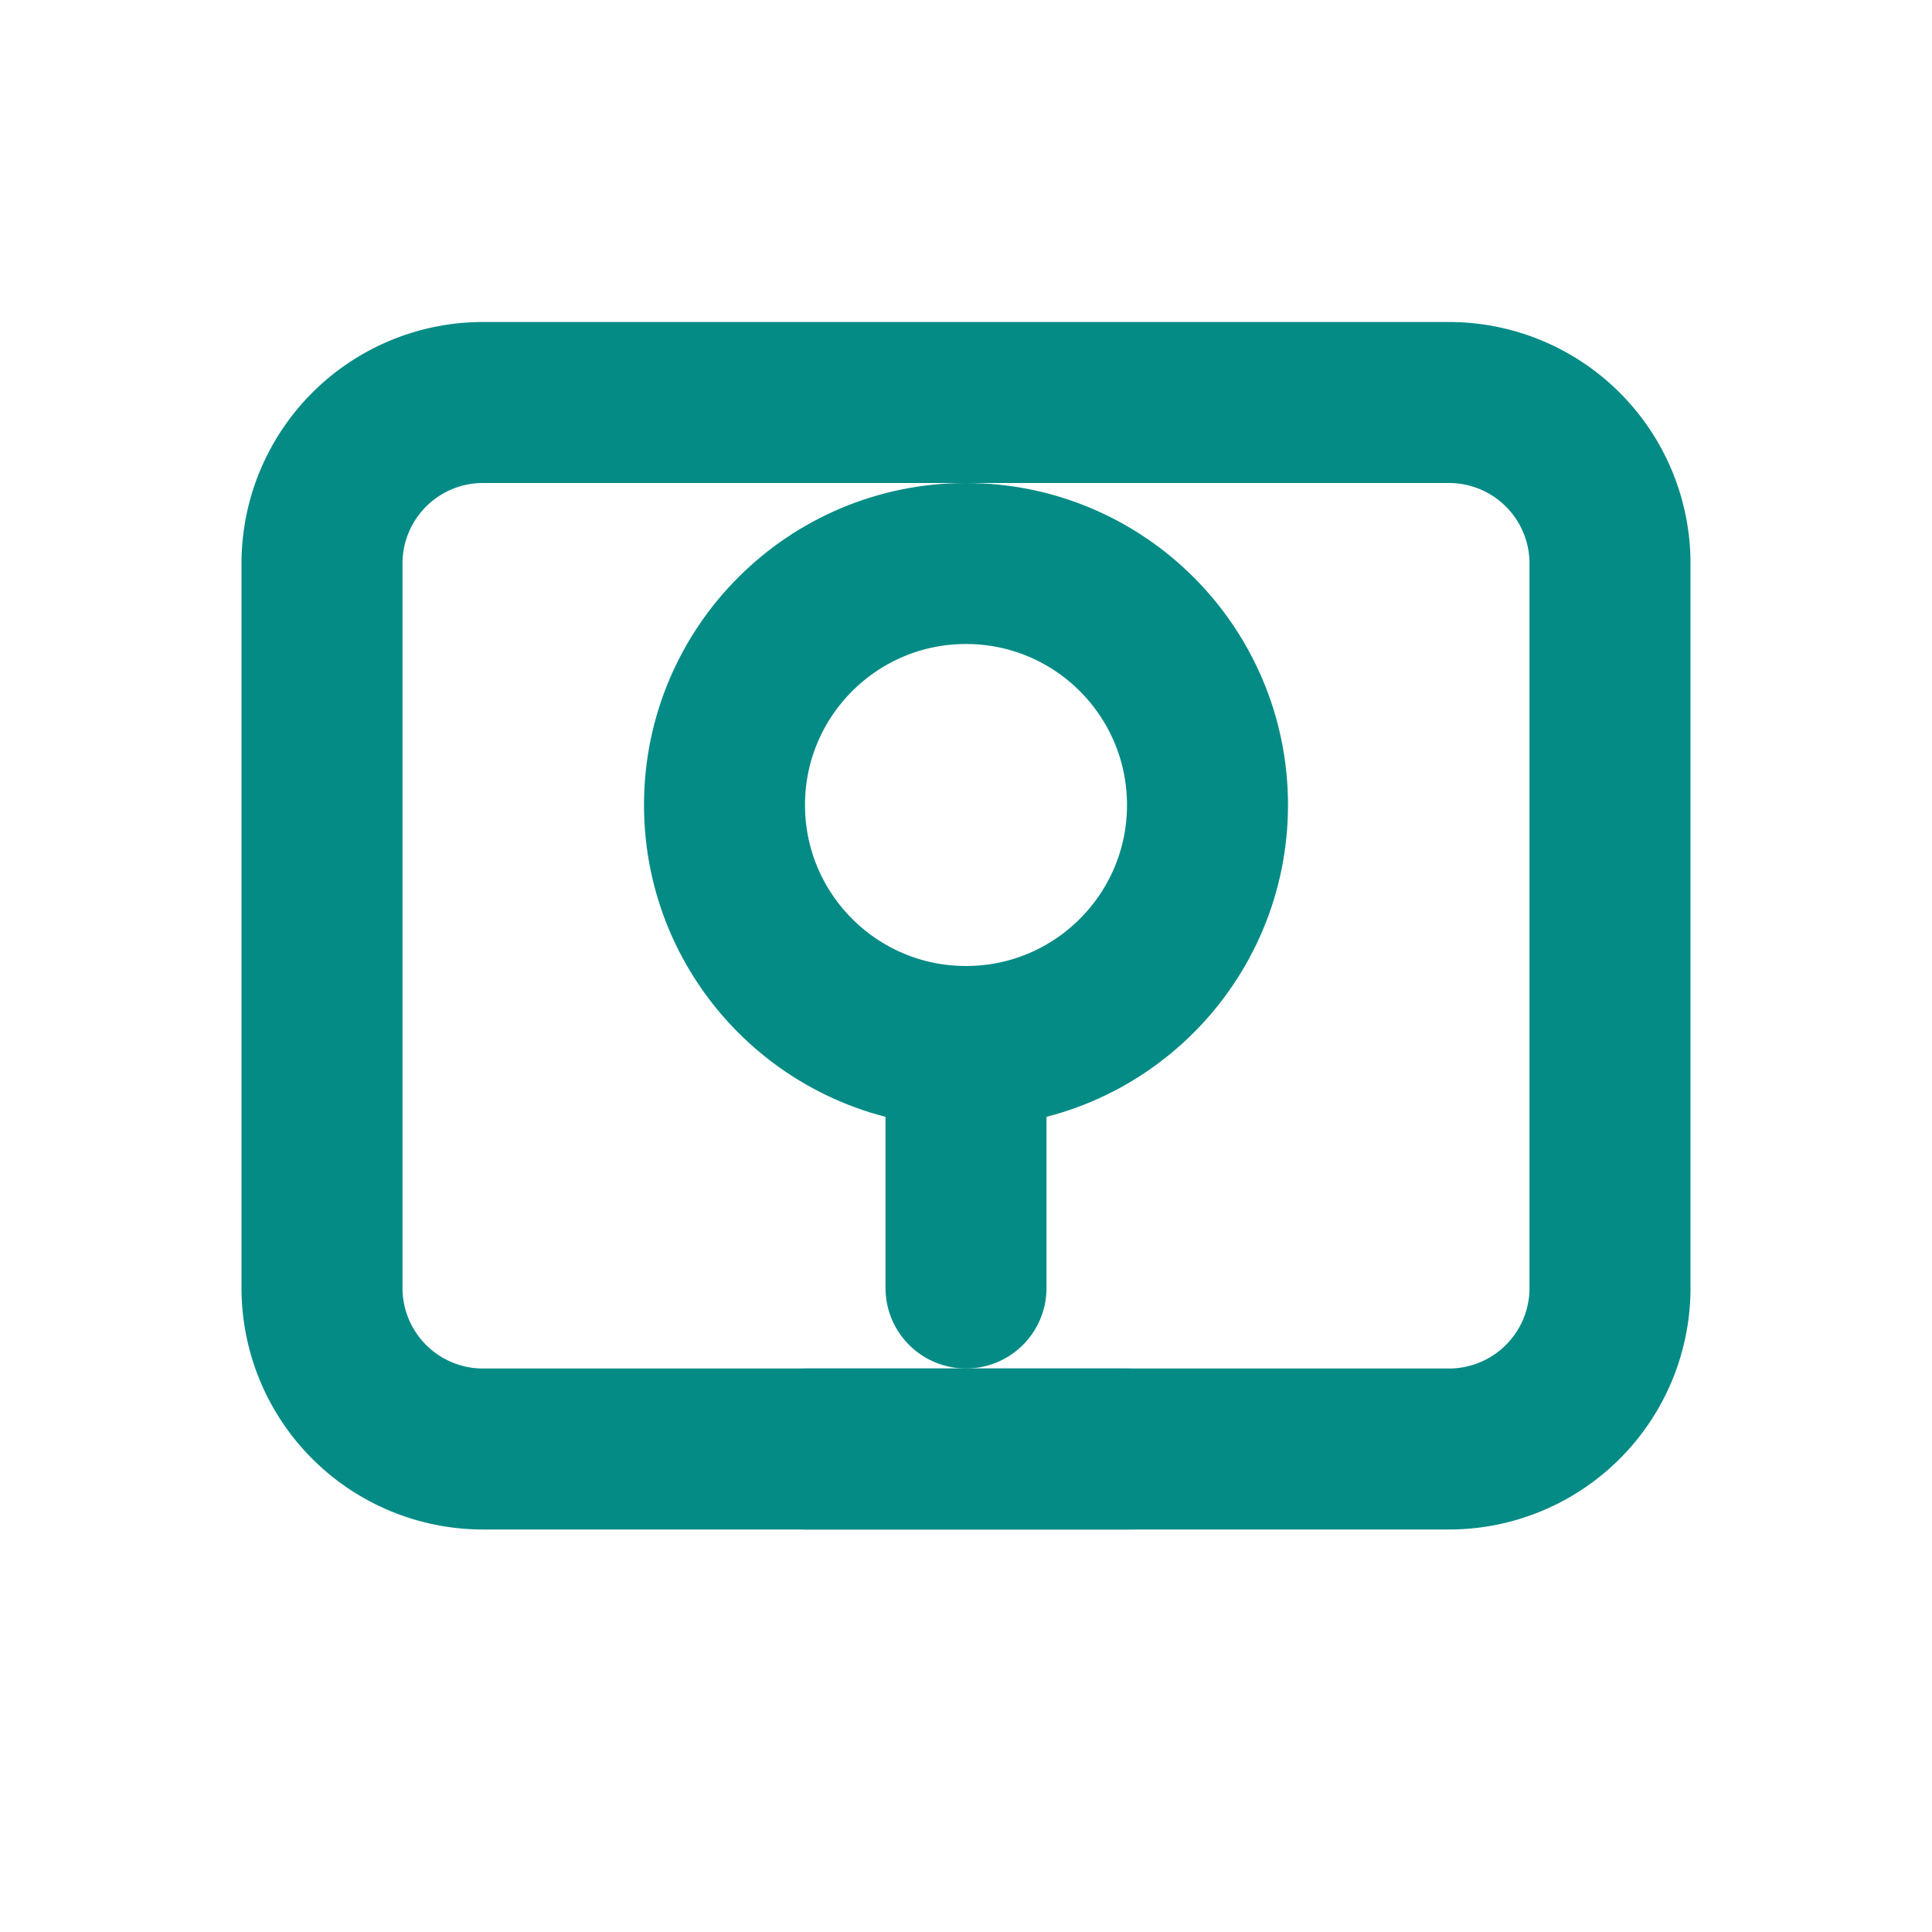 <svg xmlns="http://www.w3.org/2000/svg" width="24" height="24" viewBox="0 0 24 24" fill="none" stroke="#058B85" stroke-width="2" stroke-linecap="round" stroke-linejoin="round">
  <path d="M20 16V7a2 2 0 0 0-2-2H6a2 2 0 0 0-2 2v9m16 0a2 2 0 0 1-2 2H6a2 2 0 0 1-2-2m16 0V7a2 2 0 0 0-2-2H6a2 2 0 0 0-2 2v9"></path>
  <circle cx="12" cy="10" r="3"></circle>
  <path d="M12 13v3"></path>
  <path d="M10 18h4"></path>
</svg>